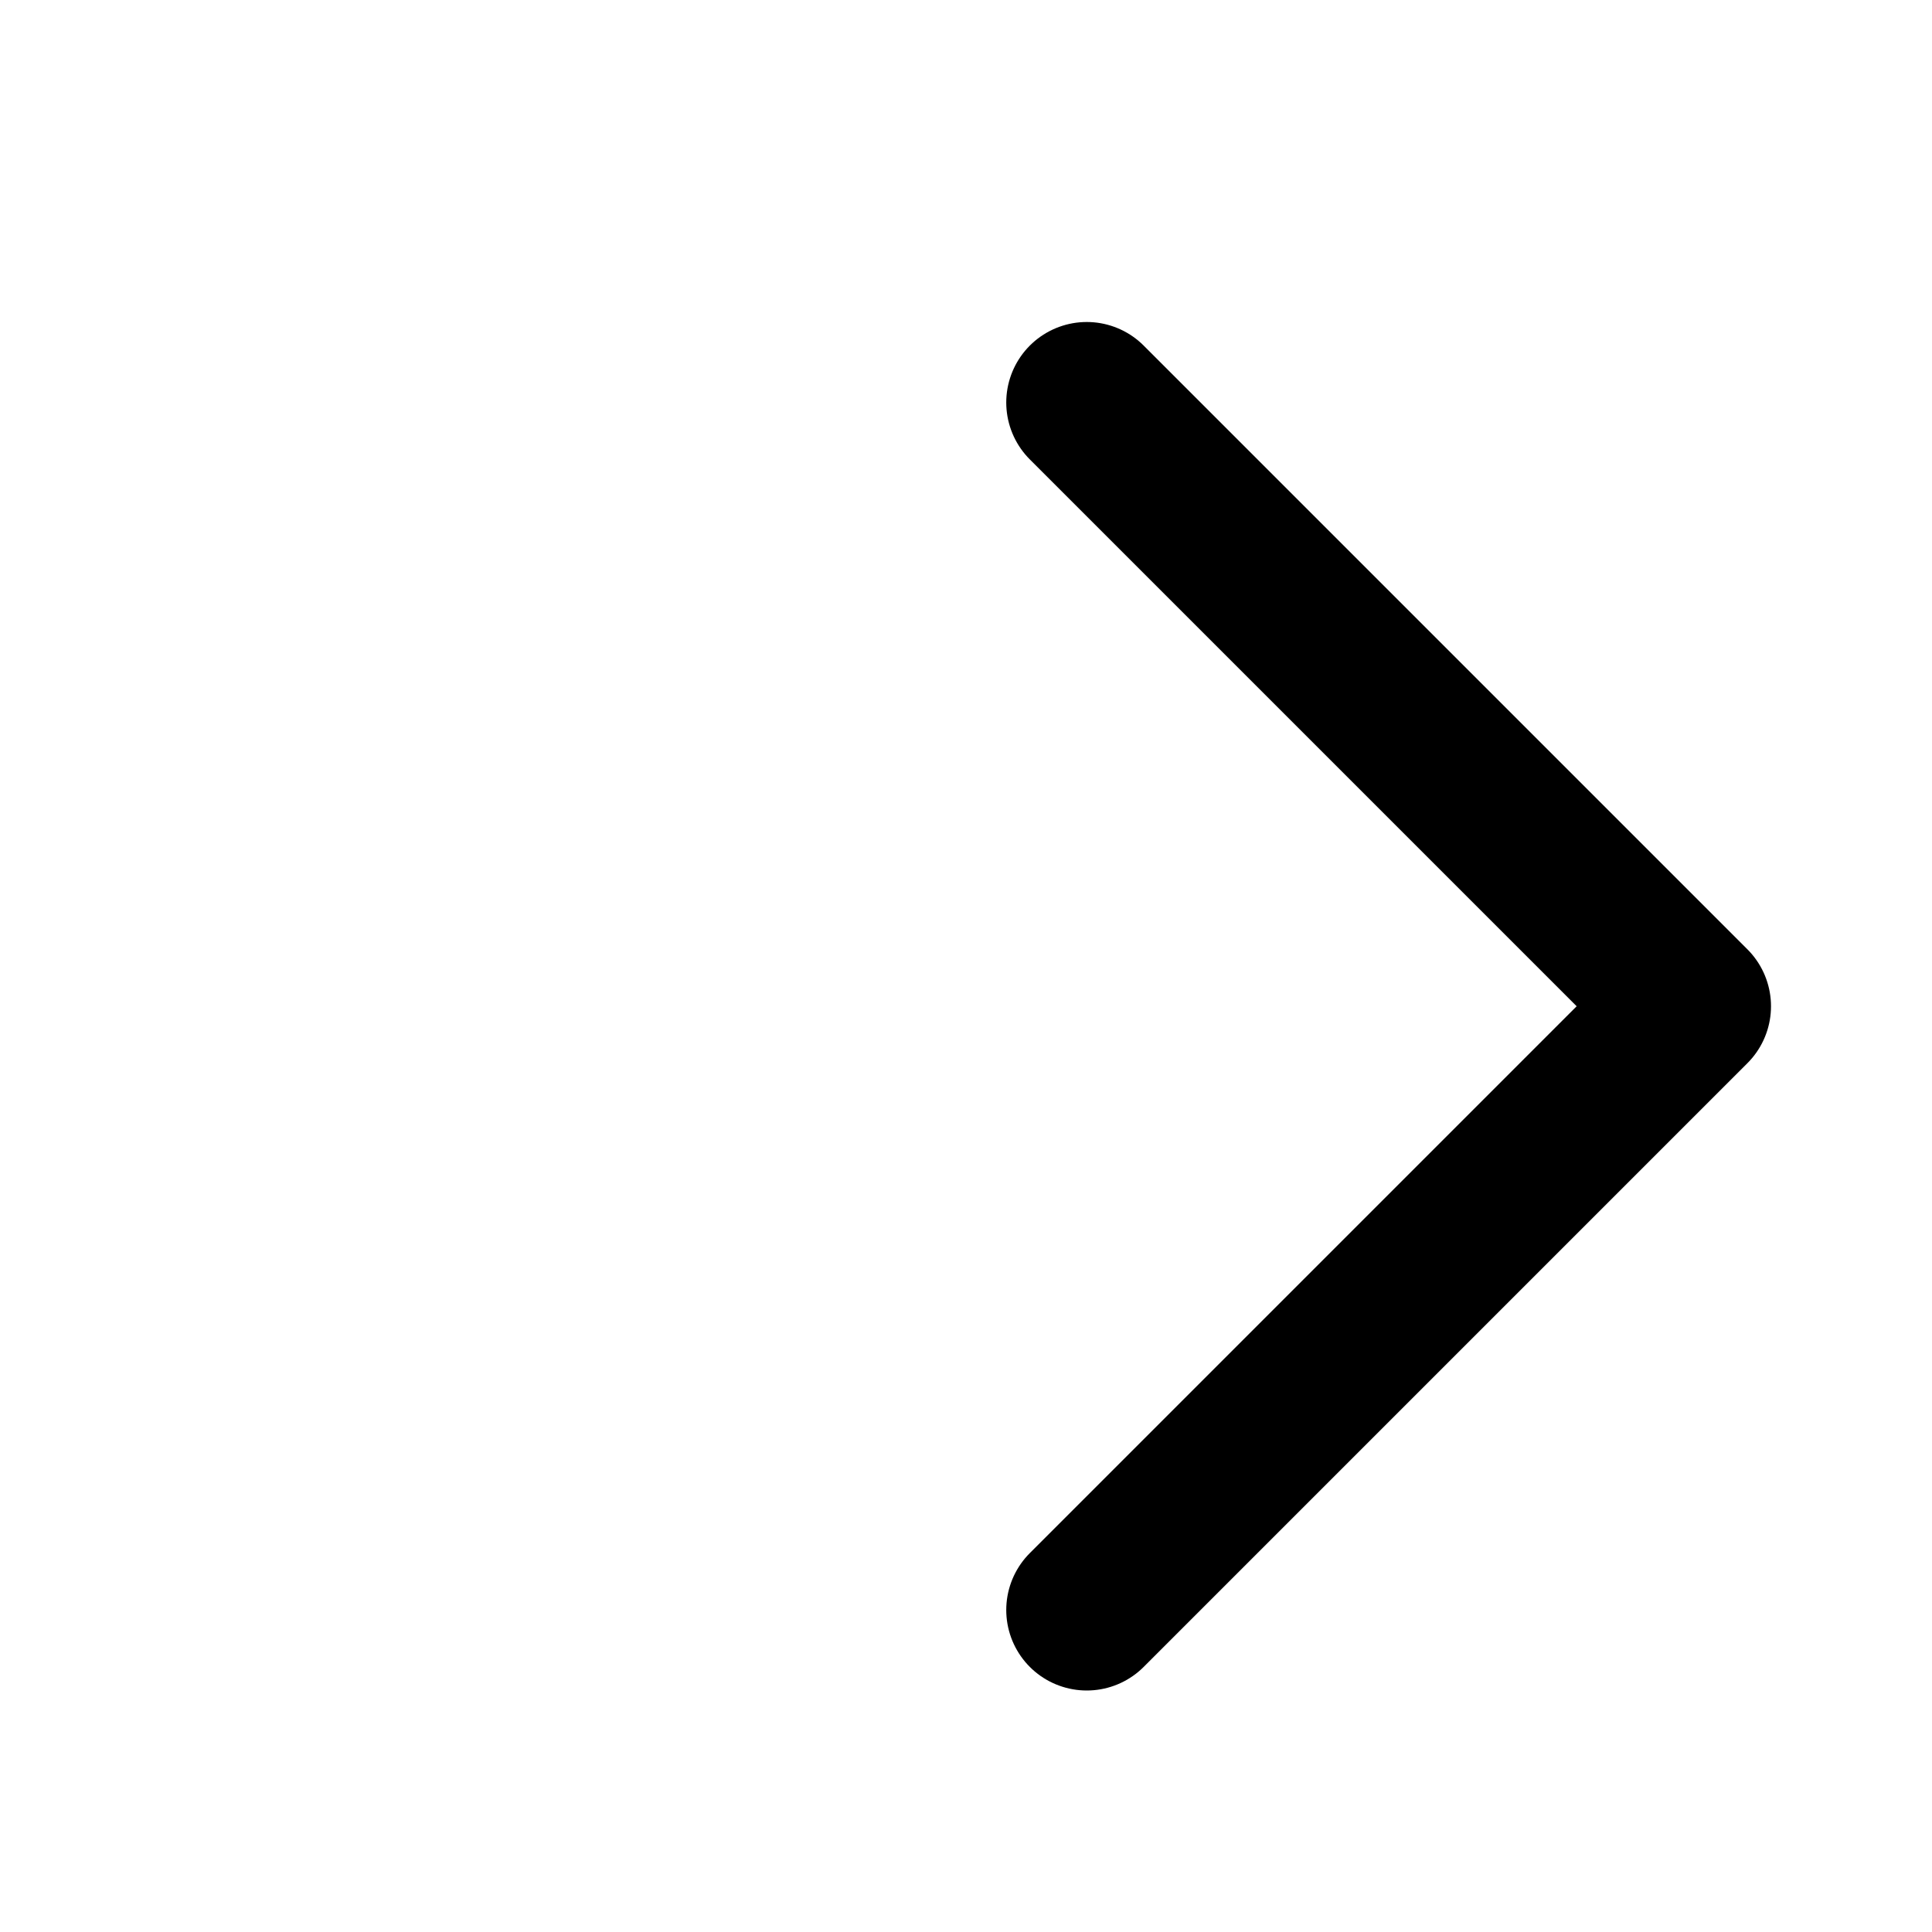 ﻿<?xml version="1.0" encoding="UTF-8" standalone="no"?><svg class="related-page-arrow" fill="none" height="24" viewBox="0 0 24 24" width="24" xmlns="http://www.w3.org/2000/svg"> <path d="M13.5 5L21 12.5L13.5 20" stroke="currentColor" stroke-linecap="round" stroke-linejoin="round" stroke-width="2"></path> </svg>